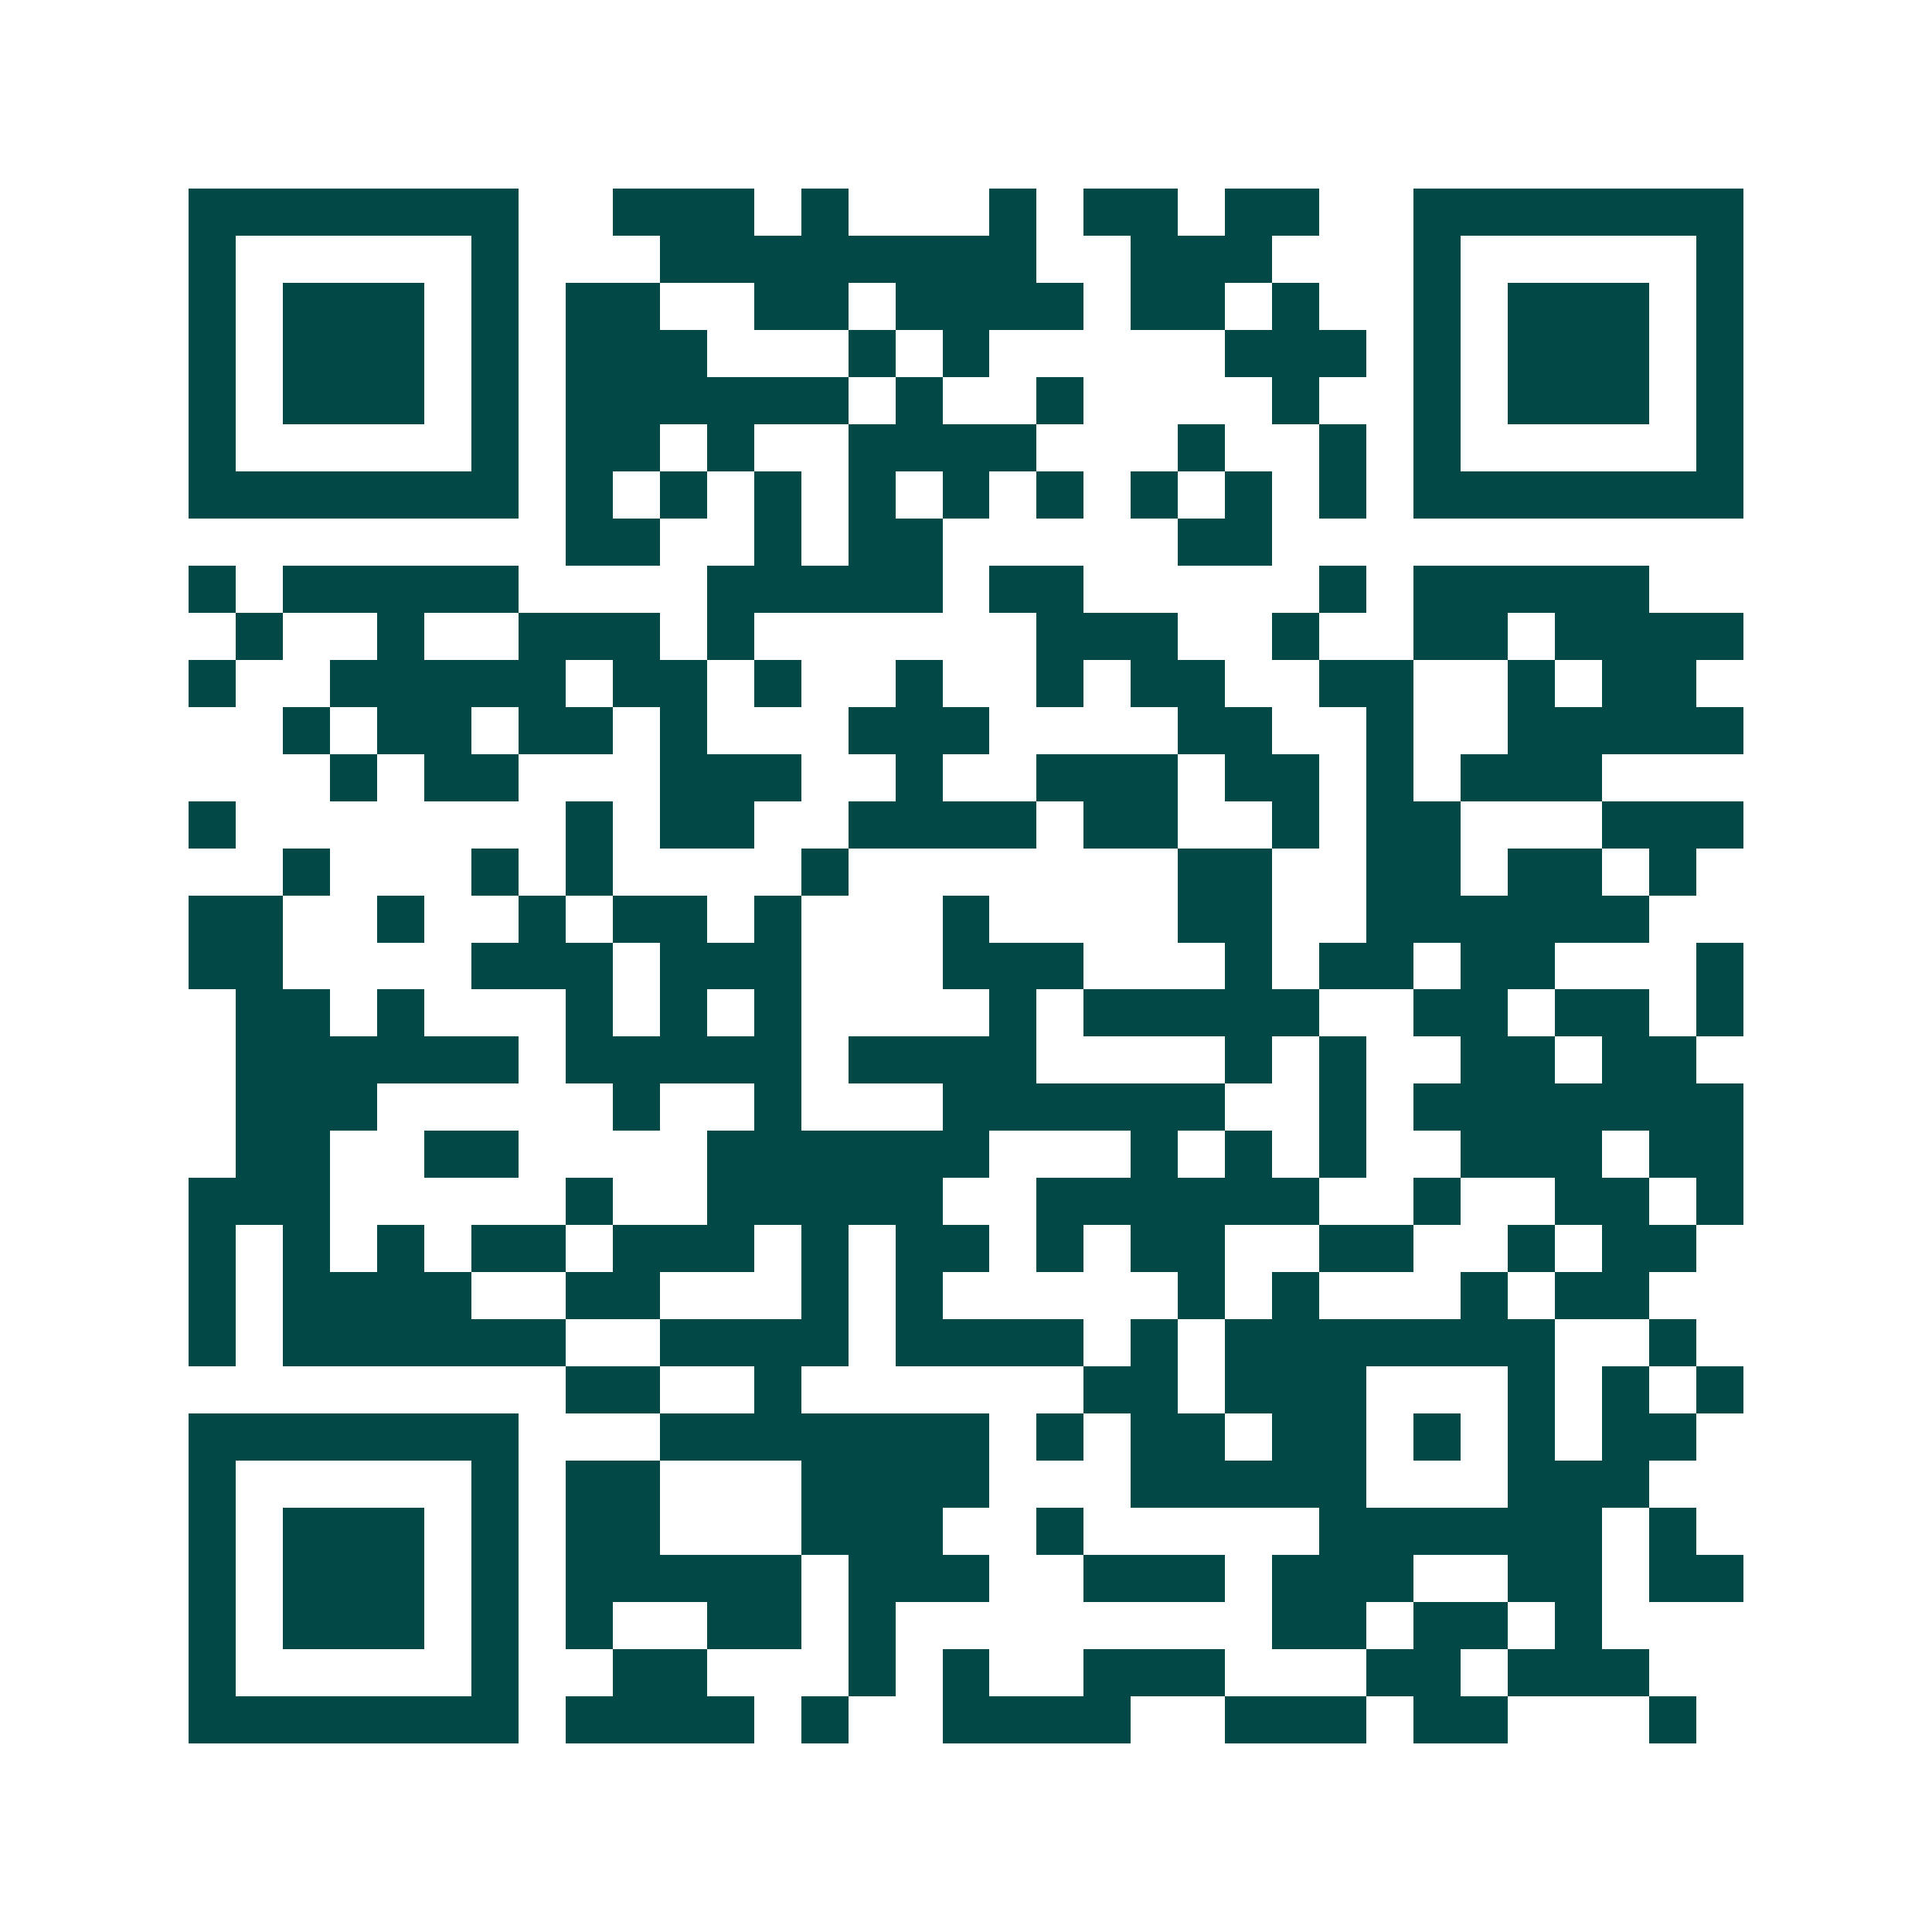<svg xmlns="http://www.w3.org/2000/svg" width="200" height="200" viewBox="0 0 41 41" shape-rendering="crispEdges"><path fill="#ffffff" d="M0 0h41v41H0z"/><path stroke="#014847" d="M4 4.5h7m2 0h3m1 0h1m3 0h1m1 0h2m1 0h2m2 0h7M4 5.5h1m5 0h1m3 0h8m2 0h3m3 0h1m5 0h1M4 6.5h1m1 0h3m1 0h1m1 0h2m2 0h2m1 0h4m1 0h2m1 0h1m2 0h1m1 0h3m1 0h1M4 7.5h1m1 0h3m1 0h1m1 0h3m3 0h1m1 0h1m5 0h3m1 0h1m1 0h3m1 0h1M4 8.5h1m1 0h3m1 0h1m1 0h6m1 0h1m2 0h1m4 0h1m2 0h1m1 0h3m1 0h1M4 9.5h1m5 0h1m1 0h2m1 0h1m2 0h4m3 0h1m2 0h1m1 0h1m5 0h1M4 10.5h7m1 0h1m1 0h1m1 0h1m1 0h1m1 0h1m1 0h1m1 0h1m1 0h1m1 0h1m1 0h7M12 11.5h2m2 0h1m1 0h2m5 0h2M4 12.5h1m1 0h5m4 0h5m1 0h2m5 0h1m1 0h5M5 13.5h1m2 0h1m2 0h3m1 0h1m6 0h3m2 0h1m2 0h2m1 0h4M4 14.5h1m2 0h5m1 0h2m1 0h1m2 0h1m2 0h1m1 0h2m2 0h2m2 0h1m1 0h2M6 15.5h1m1 0h2m1 0h2m1 0h1m3 0h3m4 0h2m2 0h1m2 0h5M7 16.5h1m1 0h2m3 0h3m2 0h1m2 0h3m1 0h2m1 0h1m1 0h3M4 17.5h1m7 0h1m1 0h2m2 0h4m1 0h2m2 0h1m1 0h2m3 0h3M6 18.5h1m3 0h1m1 0h1m4 0h1m7 0h2m2 0h2m1 0h2m1 0h1M4 19.5h2m2 0h1m2 0h1m1 0h2m1 0h1m3 0h1m4 0h2m2 0h6M4 20.5h2m4 0h3m1 0h3m3 0h3m3 0h1m1 0h2m1 0h2m3 0h1M5 21.5h2m1 0h1m3 0h1m1 0h1m1 0h1m4 0h1m1 0h5m2 0h2m1 0h2m1 0h1M5 22.5h6m1 0h5m1 0h4m4 0h1m1 0h1m2 0h2m1 0h2M5 23.5h3m5 0h1m2 0h1m3 0h6m2 0h1m1 0h7M5 24.5h2m2 0h2m4 0h6m3 0h1m1 0h1m1 0h1m2 0h3m1 0h2M4 25.5h3m5 0h1m2 0h5m2 0h6m2 0h1m2 0h2m1 0h1M4 26.5h1m1 0h1m1 0h1m1 0h2m1 0h3m1 0h1m1 0h2m1 0h1m1 0h2m2 0h2m2 0h1m1 0h2M4 27.5h1m1 0h4m2 0h2m3 0h1m1 0h1m5 0h1m1 0h1m3 0h1m1 0h2M4 28.5h1m1 0h6m2 0h4m1 0h4m1 0h1m1 0h7m2 0h1M12 29.5h2m2 0h1m6 0h2m1 0h3m3 0h1m1 0h1m1 0h1M4 30.5h7m3 0h7m1 0h1m1 0h2m1 0h2m1 0h1m1 0h1m1 0h2M4 31.5h1m5 0h1m1 0h2m3 0h4m3 0h5m3 0h3M4 32.5h1m1 0h3m1 0h1m1 0h2m3 0h3m2 0h1m5 0h6m1 0h1M4 33.5h1m1 0h3m1 0h1m1 0h5m1 0h3m2 0h3m1 0h3m2 0h2m1 0h2M4 34.5h1m1 0h3m1 0h1m1 0h1m2 0h2m1 0h1m8 0h2m1 0h2m1 0h1M4 35.5h1m5 0h1m2 0h2m3 0h1m1 0h1m2 0h3m3 0h2m1 0h3M4 36.5h7m1 0h4m1 0h1m2 0h4m2 0h3m1 0h2m3 0h1"/></svg>
